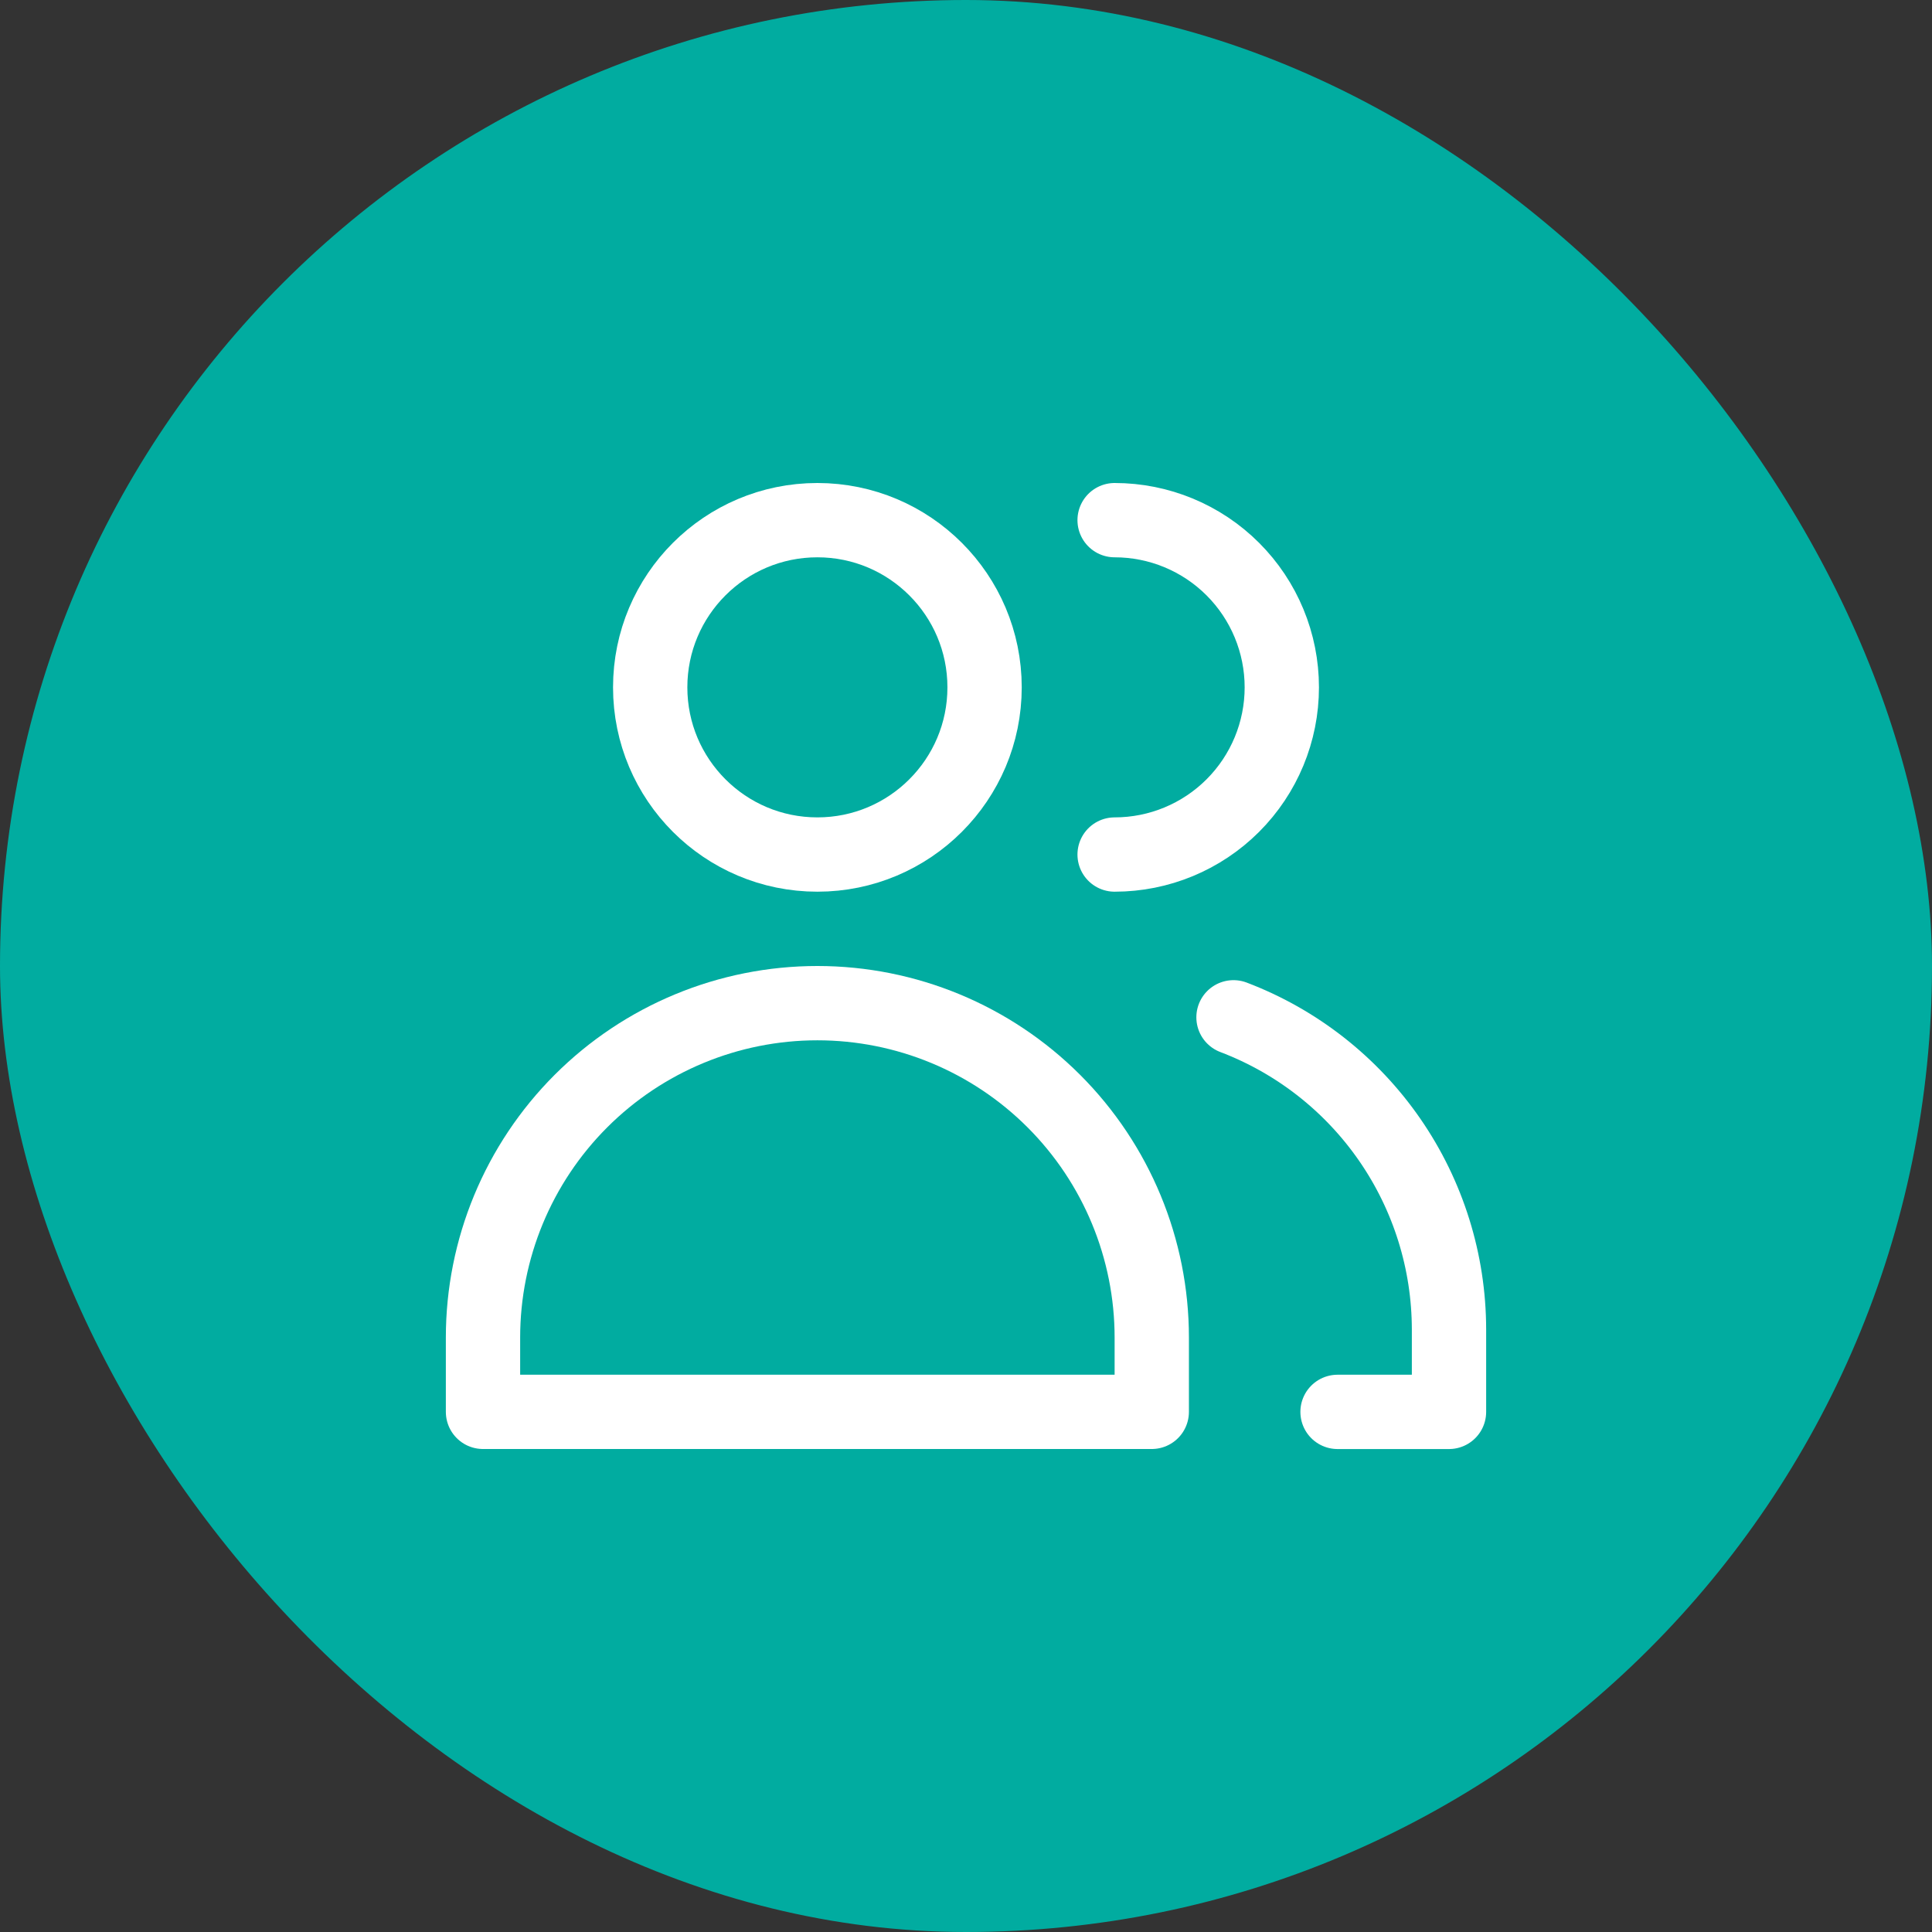 <svg width="52" height="52" viewBox="0 0 52 52" fill="none" xmlns="http://www.w3.org/2000/svg">
<rect x="0" y="0" width="52" height="52" fill="#333333" stroke="none"/>
<rect width="52" height="52" rx="26" fill="#01ACA0"/>
<path d="M22 23C24.485 23 26.5 20.985 26.5 18.5C26.5 16.015 24.485 14 22 14C19.515 14 17.5 16.015 17.5 18.5C17.5 20.985 19.515 23 22 23Z" stroke="white" stroke-width="2" stroke-linecap="round" stroke-linejoin="round"/>
<path d="M31 38H13V36C13 33.613 13.948 31.324 15.636 29.636C17.324 27.948 19.613 27 22 27C24.387 27 26.676 27.948 28.364 29.636C30.052 31.324 31 33.613 31 36V38Z" stroke="white" stroke-width="2" stroke-linecap="round" stroke-linejoin="round"/>
<path d="M30 14C31.194 14 32.338 14.474 33.182 15.318C34.026 16.162 34.5 17.306 34.5 18.5C34.5 19.694 34.026 20.838 33.182 21.682C32.338 22.526 31.194 23 30 23" stroke="white" stroke-width="2" stroke-linecap="round" stroke-linejoin="round"/>
<path d="M33.2 27.381C34.904 28.029 36.37 29.179 37.406 30.679C38.442 32.179 38.998 33.958 39 35.781V38.001H36" stroke="white" stroke-width="2" stroke-linecap="round" stroke-linejoin="round"/>
</svg>
